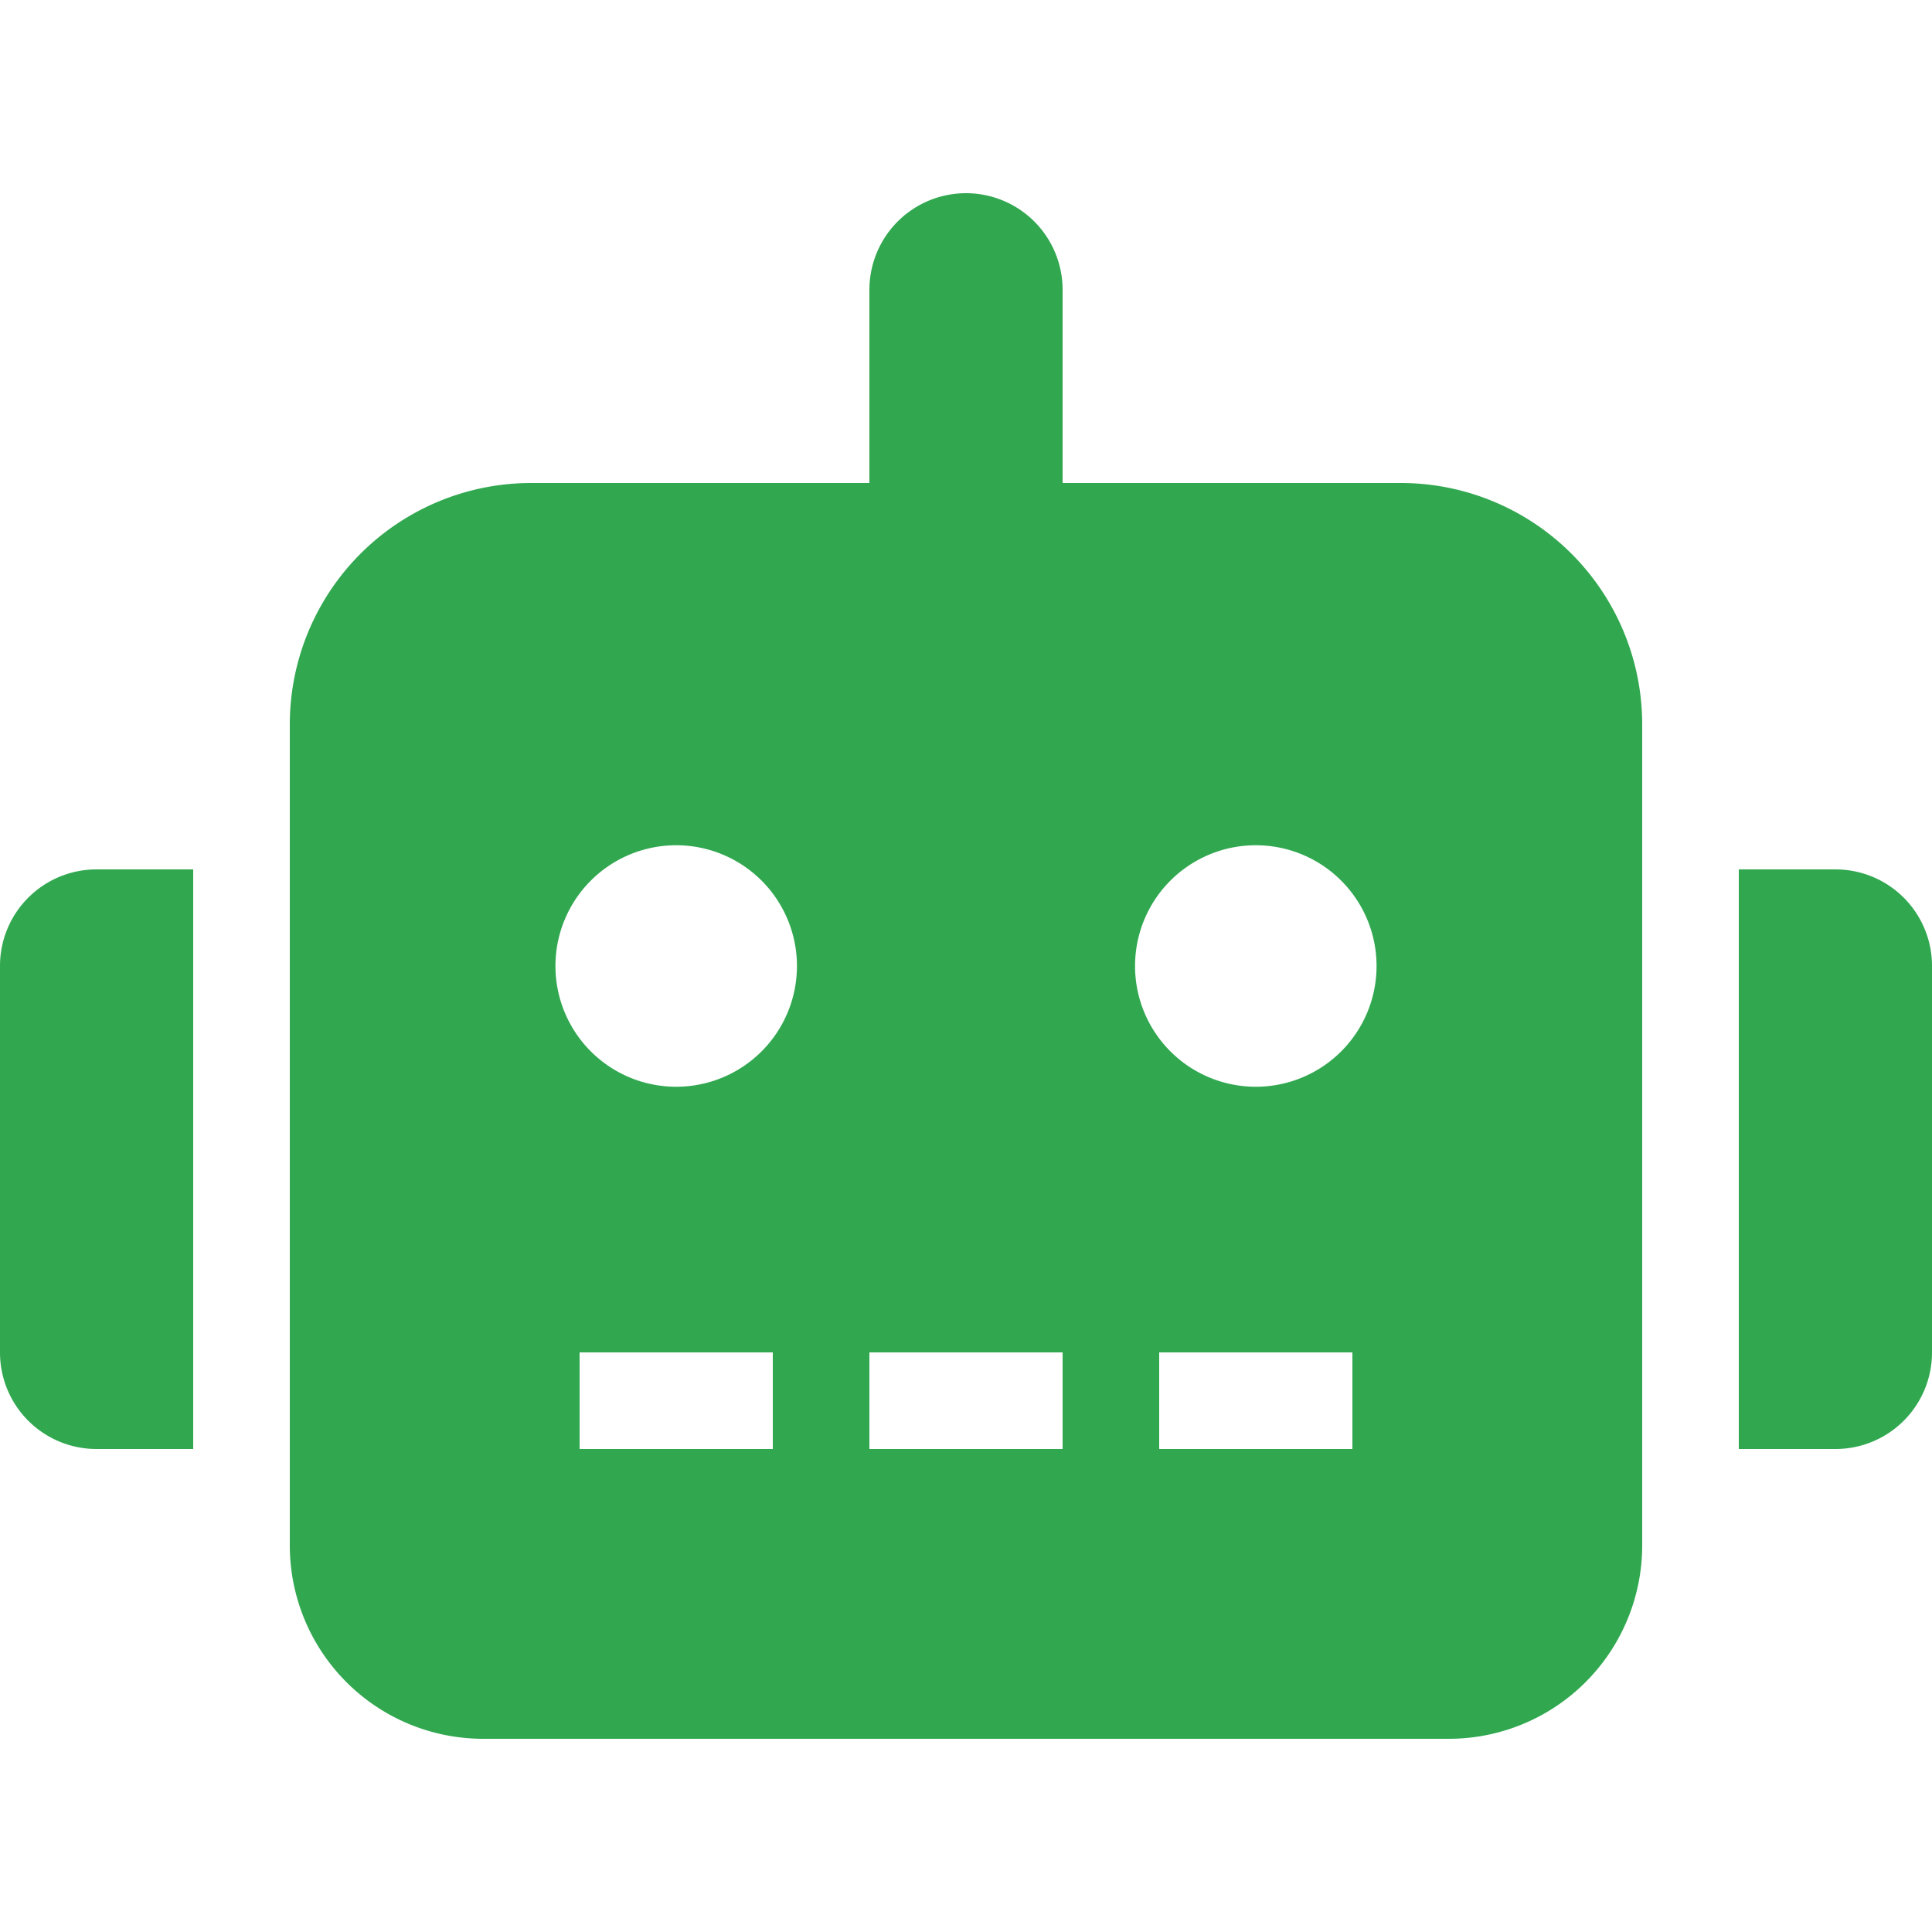 <svg xmlns="http://www.w3.org/2000/svg" xmlns:xlink="http://www.w3.org/1999/xlink" width="9em" height="9em" preserveAspectRatio="xMidYMid meet" viewBox="0 0 640 512" style="-ms-transform: rotate(360deg); -webkit-transform: rotate(360deg); transform: rotate(360deg); vertical-align: -0.125em;"><path d="M32 224h32v192H32a31.962 31.962 0 0 1-32-32V256a31.962 31.962 0 0 1 32-32zm512-48v272a64.063 64.063 0 0 1-64 64H160a64.063 64.063 0 0 1-64-64V176a79.974 79.974 0 0 1 80-80h112V32a32 32 0 0 1 64 0v64h112a79.974 79.974 0 0 1 80 80zm-280 80a40 40 0 1 0-40 40a39.997 39.997 0 0 0 40-40zm-8 128h-64v32h64zm96 0h-64v32h64zm104-128a40 40 0 1 0-40 40a39.997 39.997 0 0 0 40-40zm-8 128h-64v32h64zm192-128v128a31.962 31.962 0 0 1-32 32h-32V224h32a31.962 31.962 0 0 1 32 32z" fill="#31A850"></path></svg>